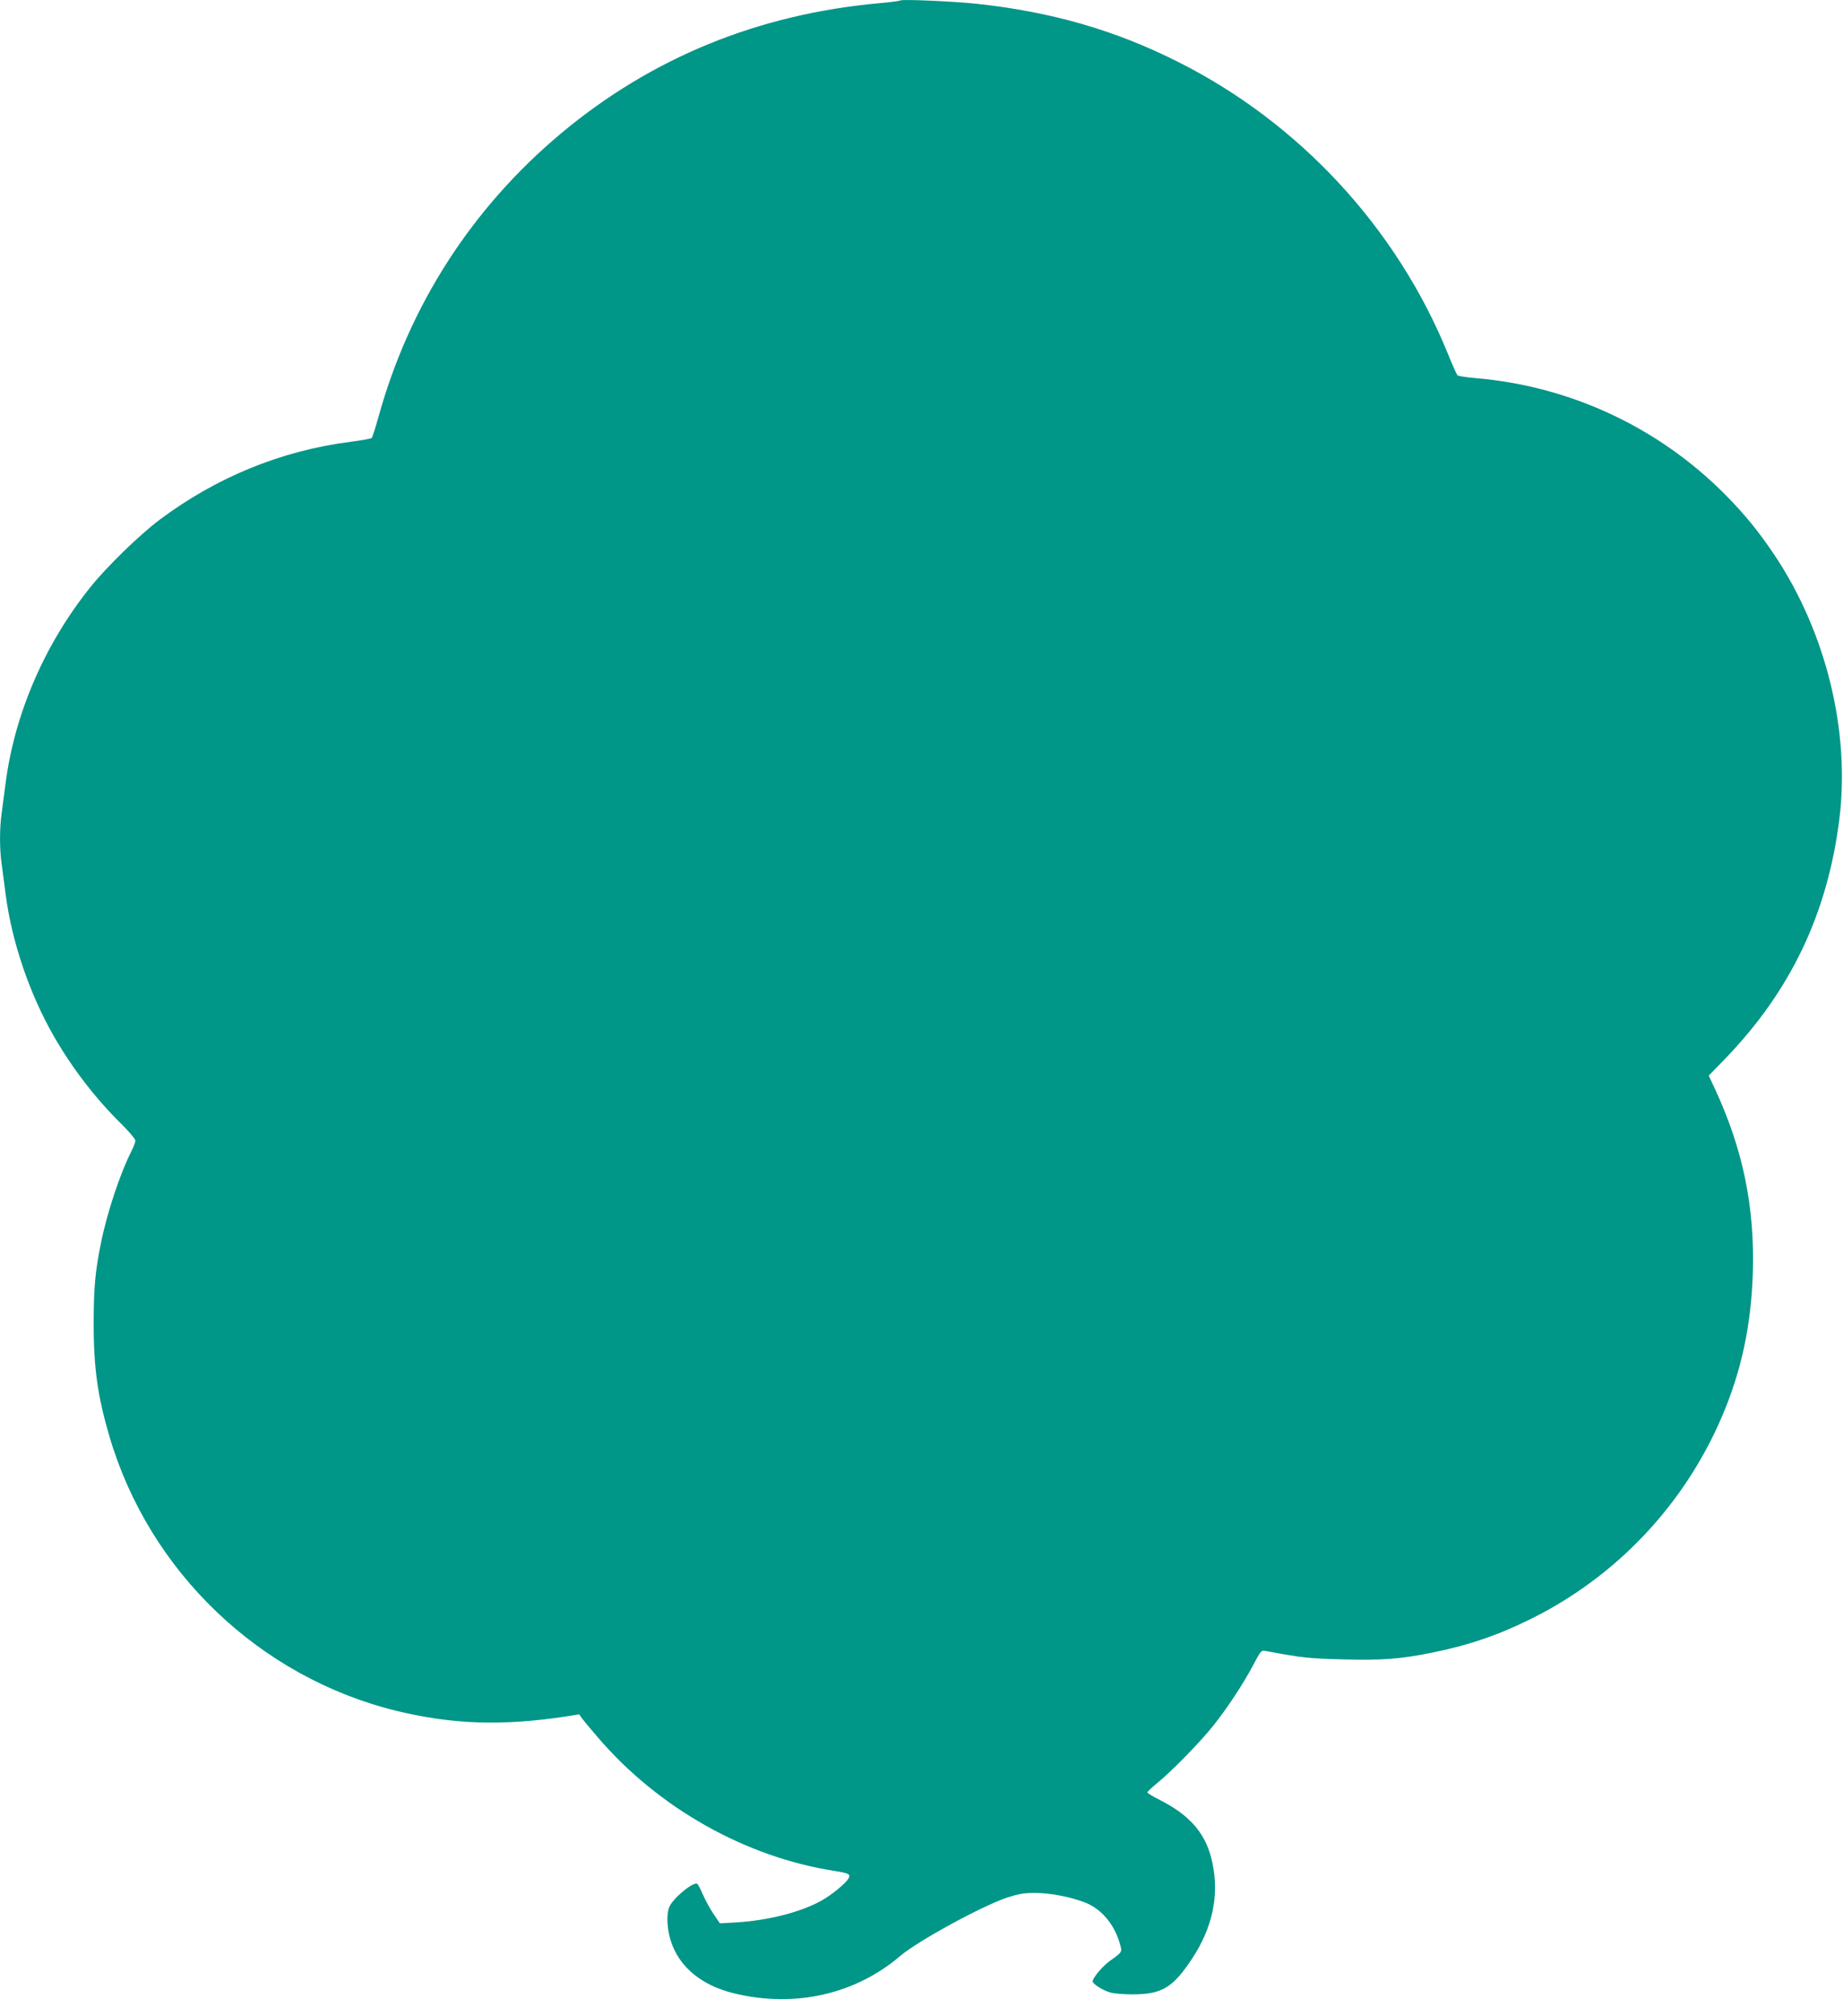 <?xml version="1.0" standalone="no"?>
<!DOCTYPE svg PUBLIC "-//W3C//DTD SVG 20010904//EN"
 "http://www.w3.org/TR/2001/REC-SVG-20010904/DTD/svg10.dtd">
<svg version="1.0" xmlns="http://www.w3.org/2000/svg"
 width="1171pt" height="1280pt" viewBox="0 0 1171 1280"
 preserveAspectRatio="xMidYMid meet">
<g transform="translate(0,1280) scale(0.1,-0.1)"
fill="#009688" stroke="none">
<path d="M5720 12797 c-3 -3 -61 -11 -130 -17 -771 -69 -1449 -346 -2024 -826
-567 -474 -966 -1093 -1162 -1804 -19 -68 -38 -127 -42 -131 -4 -4 -63 -15
-132 -24 -442 -56 -855 -225 -1218 -497 -124 -93 -332 -295 -435 -423 -291
-361 -483 -803 -541 -1245 -9 -69 -21 -158 -26 -198 -13 -93 -13 -221 0 -314
5 -40 17 -129 26 -198 39 -300 151 -629 305 -898 117 -204 263 -394 428 -557
50 -49 91 -98 91 -108 0 -10 -12 -41 -26 -69 -72 -142 -155 -393 -193 -583
-37 -185 -45 -278 -46 -505 0 -287 25 -465 100 -720 253 -861 955 -1531 1825
-1744 355 -86 671 -97 1078 -35 l82 13 17 -24 c10 -14 56 -70 104 -125 384
-447 936 -757 1500 -845 94 -15 105 -21 90 -48 -16 -30 -107 -105 -172 -141
-131 -73 -339 -126 -540 -138 l-105 -6 -41 60 c-22 33 -53 90 -69 127 -15 36
-32 66 -37 66 -40 0 -157 -101 -176 -153 -14 -37 -14 -102 0 -169 40 -188 190
-323 419 -377 384 -91 765 -4 1050 239 110 94 515 315 677 370 74 24 107 30
179 30 94 0 222 -24 314 -59 105 -40 187 -134 224 -259 17 -60 20 -54 -64
-115 -49 -36 -113 -113 -107 -131 6 -18 66 -55 111 -68 23 -7 86 -12 141 -12
186 0 256 41 378 225 130 196 174 399 131 607 -37 183 -138 303 -336 403 -43
22 -78 43 -78 47 0 5 28 31 63 60 88 71 274 261 355 363 90 113 187 260 253
383 51 97 52 98 83 92 236 -44 271 -47 492 -53 251 -6 359 2 559 42 234 47
425 112 634 216 542 269 972 724 1211 1282 124 289 186 578 197 912 13 420
-62 784 -239 1167 l-41 88 105 108 c416 431 650 922 725 1522 69 559 -85 1186
-412 1675 -100 149 -190 260 -315 386 -424 426 -983 687 -1584 738 -60 5 -112
13 -116 18 -4 4 -32 67 -61 138 -325 798 -944 1467 -1718 1854 -398 200 -801
316 -1276 367 -153 16 -476 30 -485 21z"/>
</g>
</svg>
